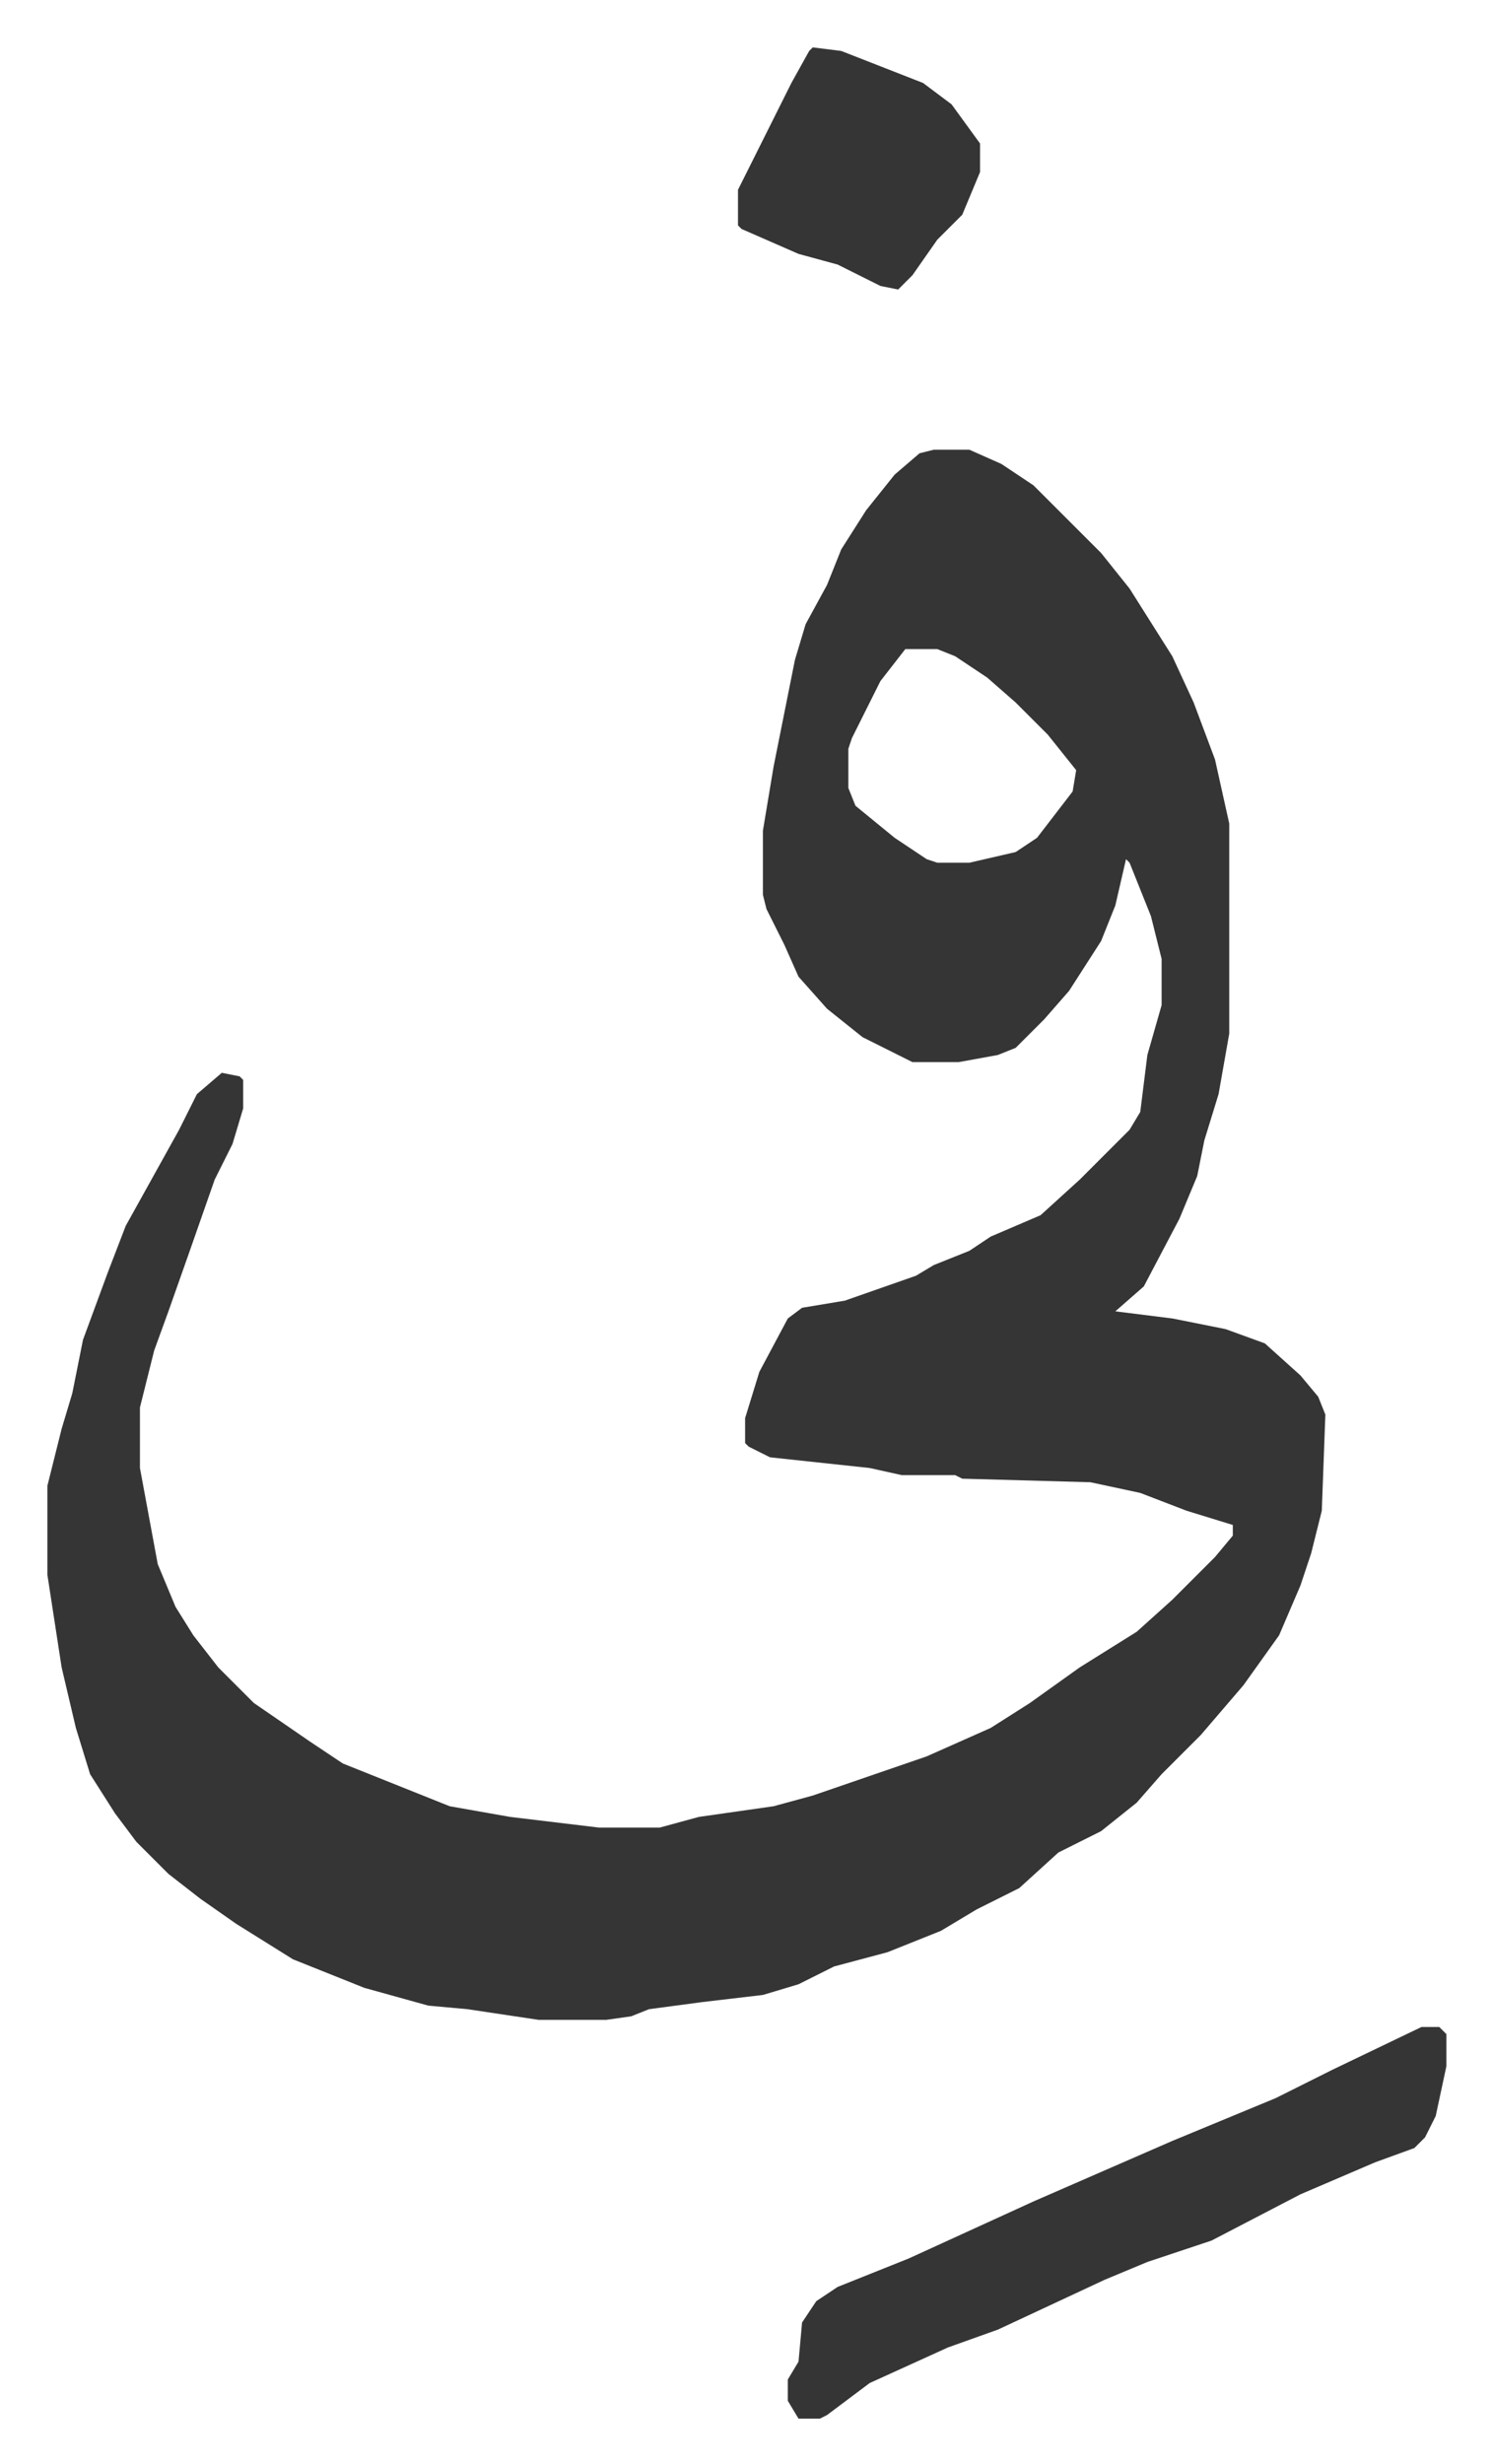 <svg xmlns="http://www.w3.org/2000/svg" role="img" viewBox="-13.31 504.69 419.12 692.12"><path fill="#353535" id="rule_normal" d="M249 631h10l9 4 9 6 19 19 8 10 12 19 6 13 6 16 4 18v59l-3 17-4 13-2 10-5 12-10 19-8 7 16 2 15 3 11 4 10 9 5 6 2 5-1 27-3 12-3 9-6 14-10 14-12 14-11 11-7 8-10 8-12 6-11 10-12 6-10 6-15 6-15 4-10 5-10 3-17 2-15 2-5 2-7 1h-19l-20-3-11-1-18-5-20-8-16-10-10-7-9-7-9-9-6-8-7-11-4-13-4-17-4-26v-25l4-16 3-10 3-15 7-19 5-13 10-18 5-9 5-10 7-6 5 1 1 1v8l-3 10-5 10-7 20-6 17-4 11-4 16v17l5 27 5 12 5 8 7 9 10 10 16 11 9 6 30 12 17 3 25 3h17l11-3 21-3 11-3 32-11 18-8 11-7 14-10 16-10 10-9 12-12 5-6v-3l-13-4-13-5-14-3-36-1-2-1h-15l-9-2-28-3-6-3-1-1v-7l4-13 8-15 4-3 12-2 20-7 5-3 10-4 6-4 14-6 11-10 5-5 9-9 3-5 2-16 4-14v-13l-3-12-6-15-1-1-3 13-4 10-9 14-7 8-8 8-5 2-11 2h-13l-14-7-10-8-8-9-4-9-5-10-1-4v-18l3-18 6-30 3-10 6-11 4-10 7-11 8-10 7-6zm-8 56l-7 9-8 16-1 3v11l2 5 11 9 9 6 3 1h9l13-3 6-4 10-13 1-6-8-10-9-9-8-7-9-6-5-2zm145 387h5l2 2v9l-3 14-3 6-3 3-11 4-21 9-25 13-18 6-12 5-30 14-14 5-22 10-12 9-2 1h-6l-3-5v-6l3-5 1-11 4-6 6-4 20-8 35-16 39-17 29-12 16-8zM215 518l8 1 23 9 8 6 8 11v8l-5 12-7 7-7 10-4 4-5-1-12-6-11-3-16-7-1-1v-10l8-16 7-14 5-9z"/></svg>
